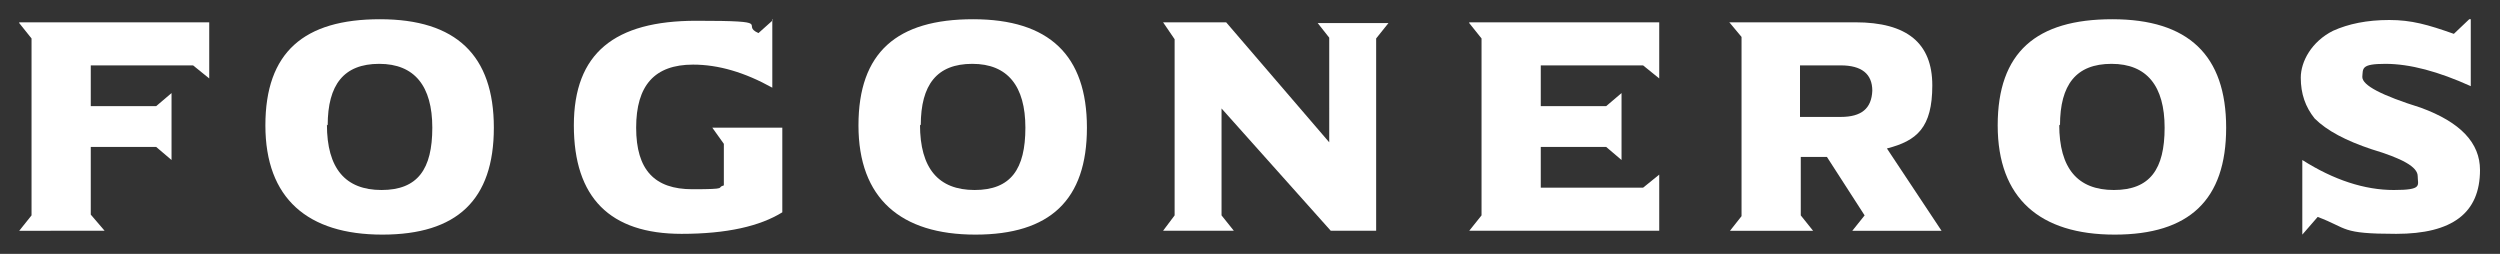 <?xml version="1.0" encoding="UTF-8"?>
<svg xmlns="http://www.w3.org/2000/svg" id="Layer_1" version="1.1" viewBox="0 0 325 33">
  <rect x="0" y="0" width="325" height="33" fill="#333333" stroke="none"/>
  <g display="none">
    <path d="M121.1,374c-23.1-.6-46.3-2-68.9-4.1-67.8-6.4-133.2-19.6-194.4-39.4-45.7-14.8-88.5-33.1-127.4-54.3l-2.3-1.3v-101.6l6.7,3.6c36.9,20.1,77.2,37.5,120,51.7V-184.8c-37,12.3-72.3,27-105,43.8-4.6,2.3-9.3,4.9-15,7.9l-6.6,3.6v-112.1l2.3-1.3c39-21.3,81.8-39.6,127.4-54.3,61.2-19.8,126.6-33,194.4-39.4,22.7-2.1,45.9-3.5,68.9-4.1,8.7-.2,17.3-.3,25.3-.3,37.6,0,75.4,2.1,112.4,6.3,48,5.4,95,14.4,139.6,26.6,73.2,20.1,139.3,48.4,196.4,84.2l2.1,1.3v82.1h-204.2v-57.9c-43.2-11.7-88.6-20.2-134.9-25.5-36.6-4.1-74.1-6.2-111.4-6.2s-64,2-89.3,4V-28.3h205.8V59.8H57.1v210.1c21.1,1.9,42.6,3.1,64.2,3.7h4.4v100.5h-4.6Z" fill="#77232e"></path>
    <path d="M146.4-336.5c38.2,0,75.6,2.2,111.9,6.3,48.4,5.5,95,14.4,138.9,26.5,73.2,20.1,139.3,48.6,195.2,83.7v75.1h-195.2v-56.9c-44-12-90.5-21-138.9-26.5-36.3-4.1-73.8-6.3-111.9-6.3s-71.3,2.3-93.8,4.4V-23.8h205.8V55.3H52.6v218.7c22.5,2.1,45.4,3.5,68.6,4.1v91.4c-23.2-.6-46.1-2-68.6-4.1-68.7-6.5-133.8-20-193.5-39.2-45.7-14.8-88.1-32.9-126.6-54v-91.4c38.5,21,81,39.2,126.6,54V-191c-39.8,12.8-77.2,28.3-111.6,46-5.1,2.6-10.1,5.3-15.1,8v-101.9c38.5-21,81-39.2,126.6-54,59.7-19.3,124.8-32.7,193.5-39.2,22.5-2.1,45.4-3.5,68.6-4.1,8.4-.2,16.8-.3,25.2-.3M146.4-345.5c-8.1,0-16.7.1-25.4.3-23.2.6-46.4,1.9-69.2,4.1-68.2,6.4-133.9,19.8-195.4,39.6-45.8,14.8-89,33.2-128.2,54.6l-4.7,2.6v122.4l13.3-7.2c5.6-3,10.3-5.5,14.9-7.9,30.8-15.8,63.8-29.7,98.5-41.5V222.4c-40.3-13.7-78.4-30.3-113.3-49.4l-13.3-7.3v111.9l4.7,2.6c39.1,21.4,82.2,39.8,128.2,54.7,61.6,19.9,127.3,33.2,195.4,39.6,22.7,2.1,46,3.5,69.2,4.1l9.2.2v-109.4l-8.8-.2c-20.1-.5-40.2-1.6-59.8-3.3V64.3h205.8V-32.8H61.6v-189.1c26.7-1.9,77.7-3.7,84.8-3.7,37.2,0,74.5,2.1,110.9,6.2,44.9,5.1,88.9,13.3,130.9,24.4v59h213.2v-89.1l-4.2-2.6c-57.5-36-124-64.6-197.6-84.7-44.8-12.3-92-21.3-140.3-26.8-37.2-4.2-75.2-6.3-113-6.3h0Z" fill="#e6e7e8"></path>
  </g>
  <g>
    <path d="M2.5,2.9h24.7v7.3l-2.1-1.7h-13.3v5.3h8.5l2-1.7v8.7l-2-1.7h-8.5v8.8l1.8,2.1H2.5l1.6-2V5l-1.6-2Z" fill="#fff"></path>
    <path d="M49.4,2.5c9.9,0,14.8,4.7,14.8,14.1s-4.8,13.9-14.5,13.9-15.2-4.7-15.2-14.2,5-13.8,14.9-13.8ZM42.5,16.2c0,5.7,2.4,8.5,7.1,8.5s6.6-2.7,6.6-8.1-2.3-8.3-6.9-8.3-6.7,2.7-6.7,8Z" fill="#fff"></path>
    <path d="M100.4,2.5v8.9c-3.6-2-7-3-10.3-3-5,0-7.4,2.7-7.4,8.2s2.4,8,7.3,8,3-.2,4.1-.5v-5.4l-1.5-2.1h9.1v11c-2.9,1.8-7.2,2.8-13.1,2.8-9.3,0-14-4.7-14-14.1s5.3-13.6,15.9-13.6,5.6.5,8.1,1.6l1.9-1.7Z" fill="#fff"></path>
    <path d="M126.5,2.5c9.9,0,14.8,4.7,14.8,14.1s-4.8,13.9-14.5,13.9-15.2-4.7-15.2-14.2,5-13.8,14.9-13.8ZM119.6,16.2c0,5.7,2.4,8.5,7.1,8.5s6.6-2.7,6.6-8.1-2.3-8.3-6.9-8.3-6.7,2.7-6.7,8Z" fill="#fff"></path>
    <path d="M151.2,2.9h8.2l13.4,15.6V4.9l-1.5-1.9h9.2l-1.6,2v25h-5.9l-14.2-15.9v13.9l1.6,2h-9.2l1.5-2V5.1l-1.5-2.2Z" fill="#fff"></path>
    <path d="M191,2.9h24.7v7.3l-2.1-1.7h-13.3v5.3h8.5l2-1.7v8.7l-2-1.7h-8.5v5.3h13.3l2.1-1.7v7.3h-24.7l1.6-2V5l-1.6-2Z" fill="#fff"></path>
    <path d="M224.8,2.9h16.4c6.7,0,10,2.7,10,8.2s-2,7.2-5.9,8.2l7.1,10.7h-11.6l1.6-2-4.9-7.6h-3.4v7.6l1.6,2h-10.8l1.5-1.9V4.8l-1.5-1.8ZM234,8.5v6.7h5.3c2.7,0,4-1.1,4.1-3.4,0-2.2-1.4-3.3-4.1-3.3h-5.2Z" fill="#fff"></path>
    <path d="M274.6,2.5c9.9,0,14.8,4.7,14.8,14.1s-4.8,13.9-14.5,13.9-15.2-4.7-15.2-14.2,5-13.8,14.9-13.8ZM267.7,16.2c0,5.7,2.4,8.5,7.1,8.5s6.6-2.7,6.6-8.1-2.3-8.3-6.9-8.3-6.7,2.7-6.7,8Z" fill="#fff"></path>
    <path d="M321.2,2.5v8.7c-4.2-1.9-7.9-2.9-11.1-2.9s-2.9.6-3,1.7c0,1.1,2.5,2.4,7.6,4,5.2,1.9,7.7,4.6,7.7,8.1,0,5.6-3.6,8.3-10.9,8.3s-6.2-.7-10.2-2.2l-2,2.3v-9.7c4.1,2.6,8.1,3.9,11.9,3.9s3.1-.6,3.1-1.8-2-2.3-6-3.5c-3.3-1.1-5.8-2.4-7.4-4-1.2-1.5-1.8-3.2-1.8-5.3s1.4-4.7,4.2-6.1c2-.9,4.4-1.4,7.3-1.4s5,.6,8.4,1.8l2-1.9Z" fill="#fff"></path>
  </g>
</svg>
